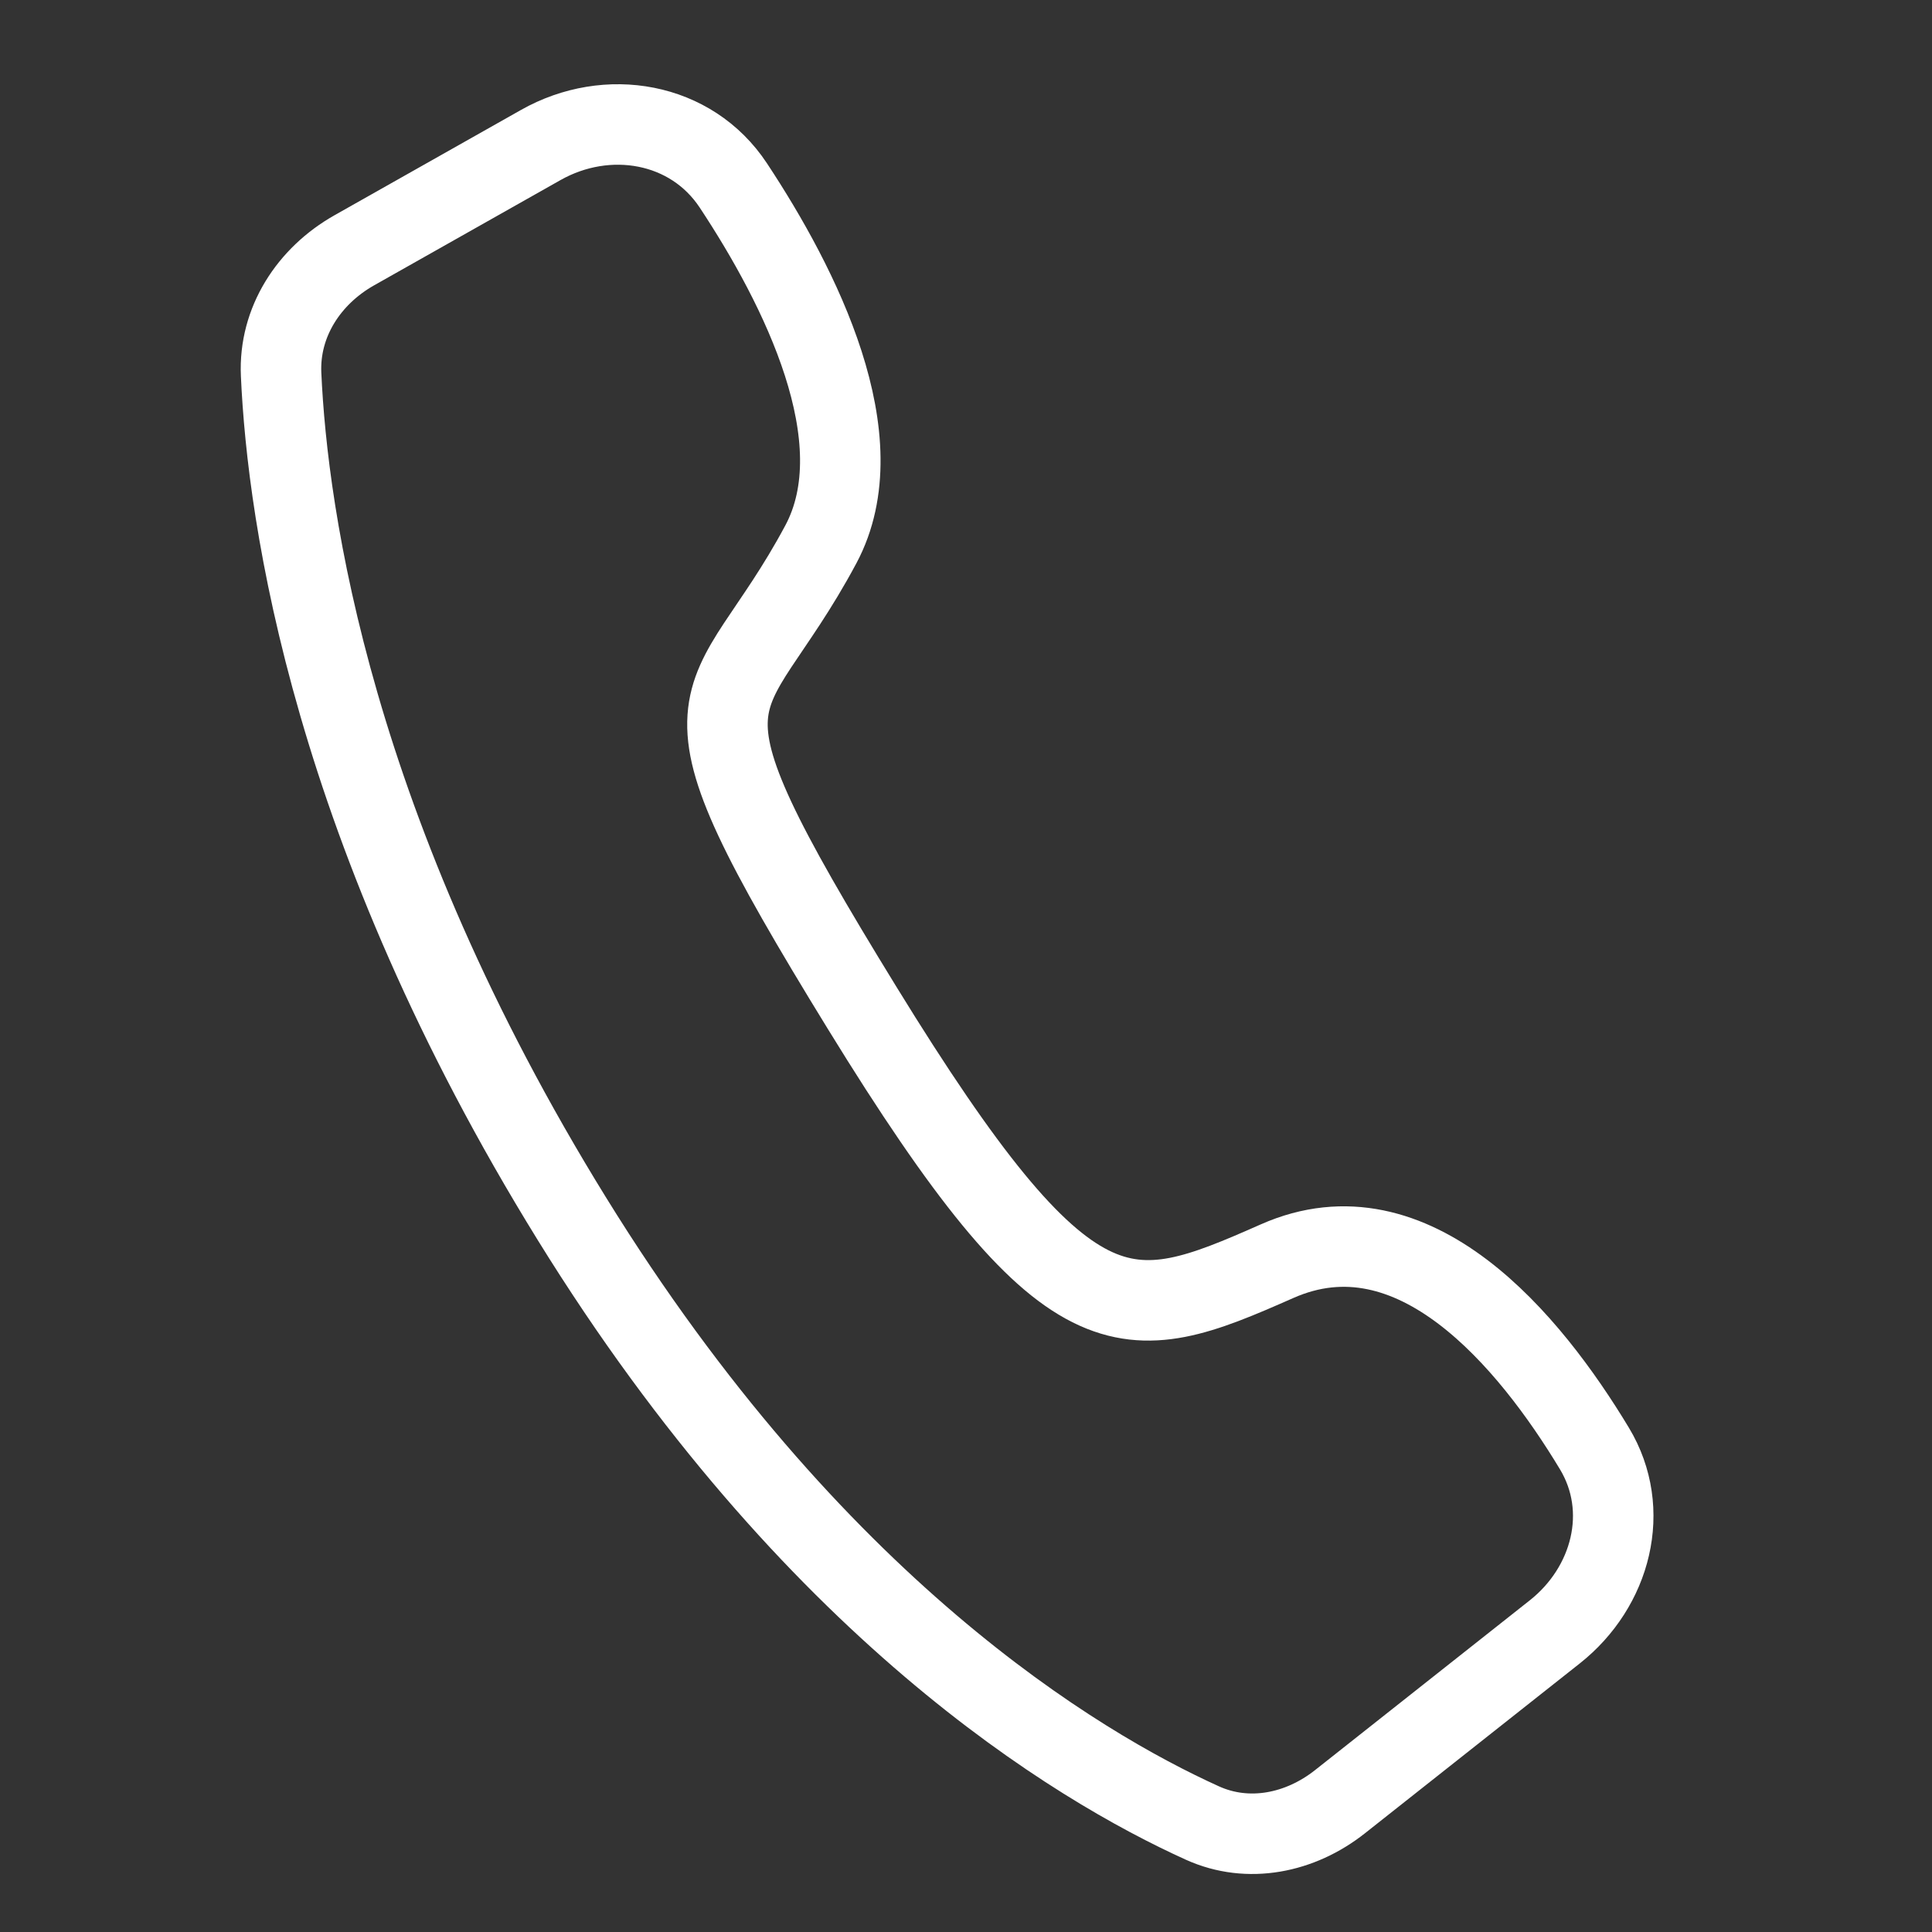 <svg width="24" height="24" viewBox="0 0 24 24" fill="none" xmlns="http://www.w3.org/2000/svg">
<rect x="0" y="0" width="24" height="24" fill="#333333" stroke="none"/>
<path d="M10.197 6.762C10.895 5.456 9.94 3.56 9.11 2.304C8.587 1.512 7.544 1.335 6.718 1.801L4.4 3.11C3.836 3.429 3.463 4.002 3.492 4.65C3.571 6.42 4.123 10.317 7.106 15.143C10.095 19.979 13.373 21.938 14.936 22.646C15.507 22.905 16.153 22.771 16.645 22.382L19.315 20.271C20.016 19.716 20.268 18.759 19.806 17.993C19.002 16.66 17.565 14.914 15.864 15.667C13.98 16.5 13.288 16.714 10.712 12.524C8.136 8.333 9 9 10.197 6.762Z" stroke="white" stroke-linecap="round"/>
</svg>
